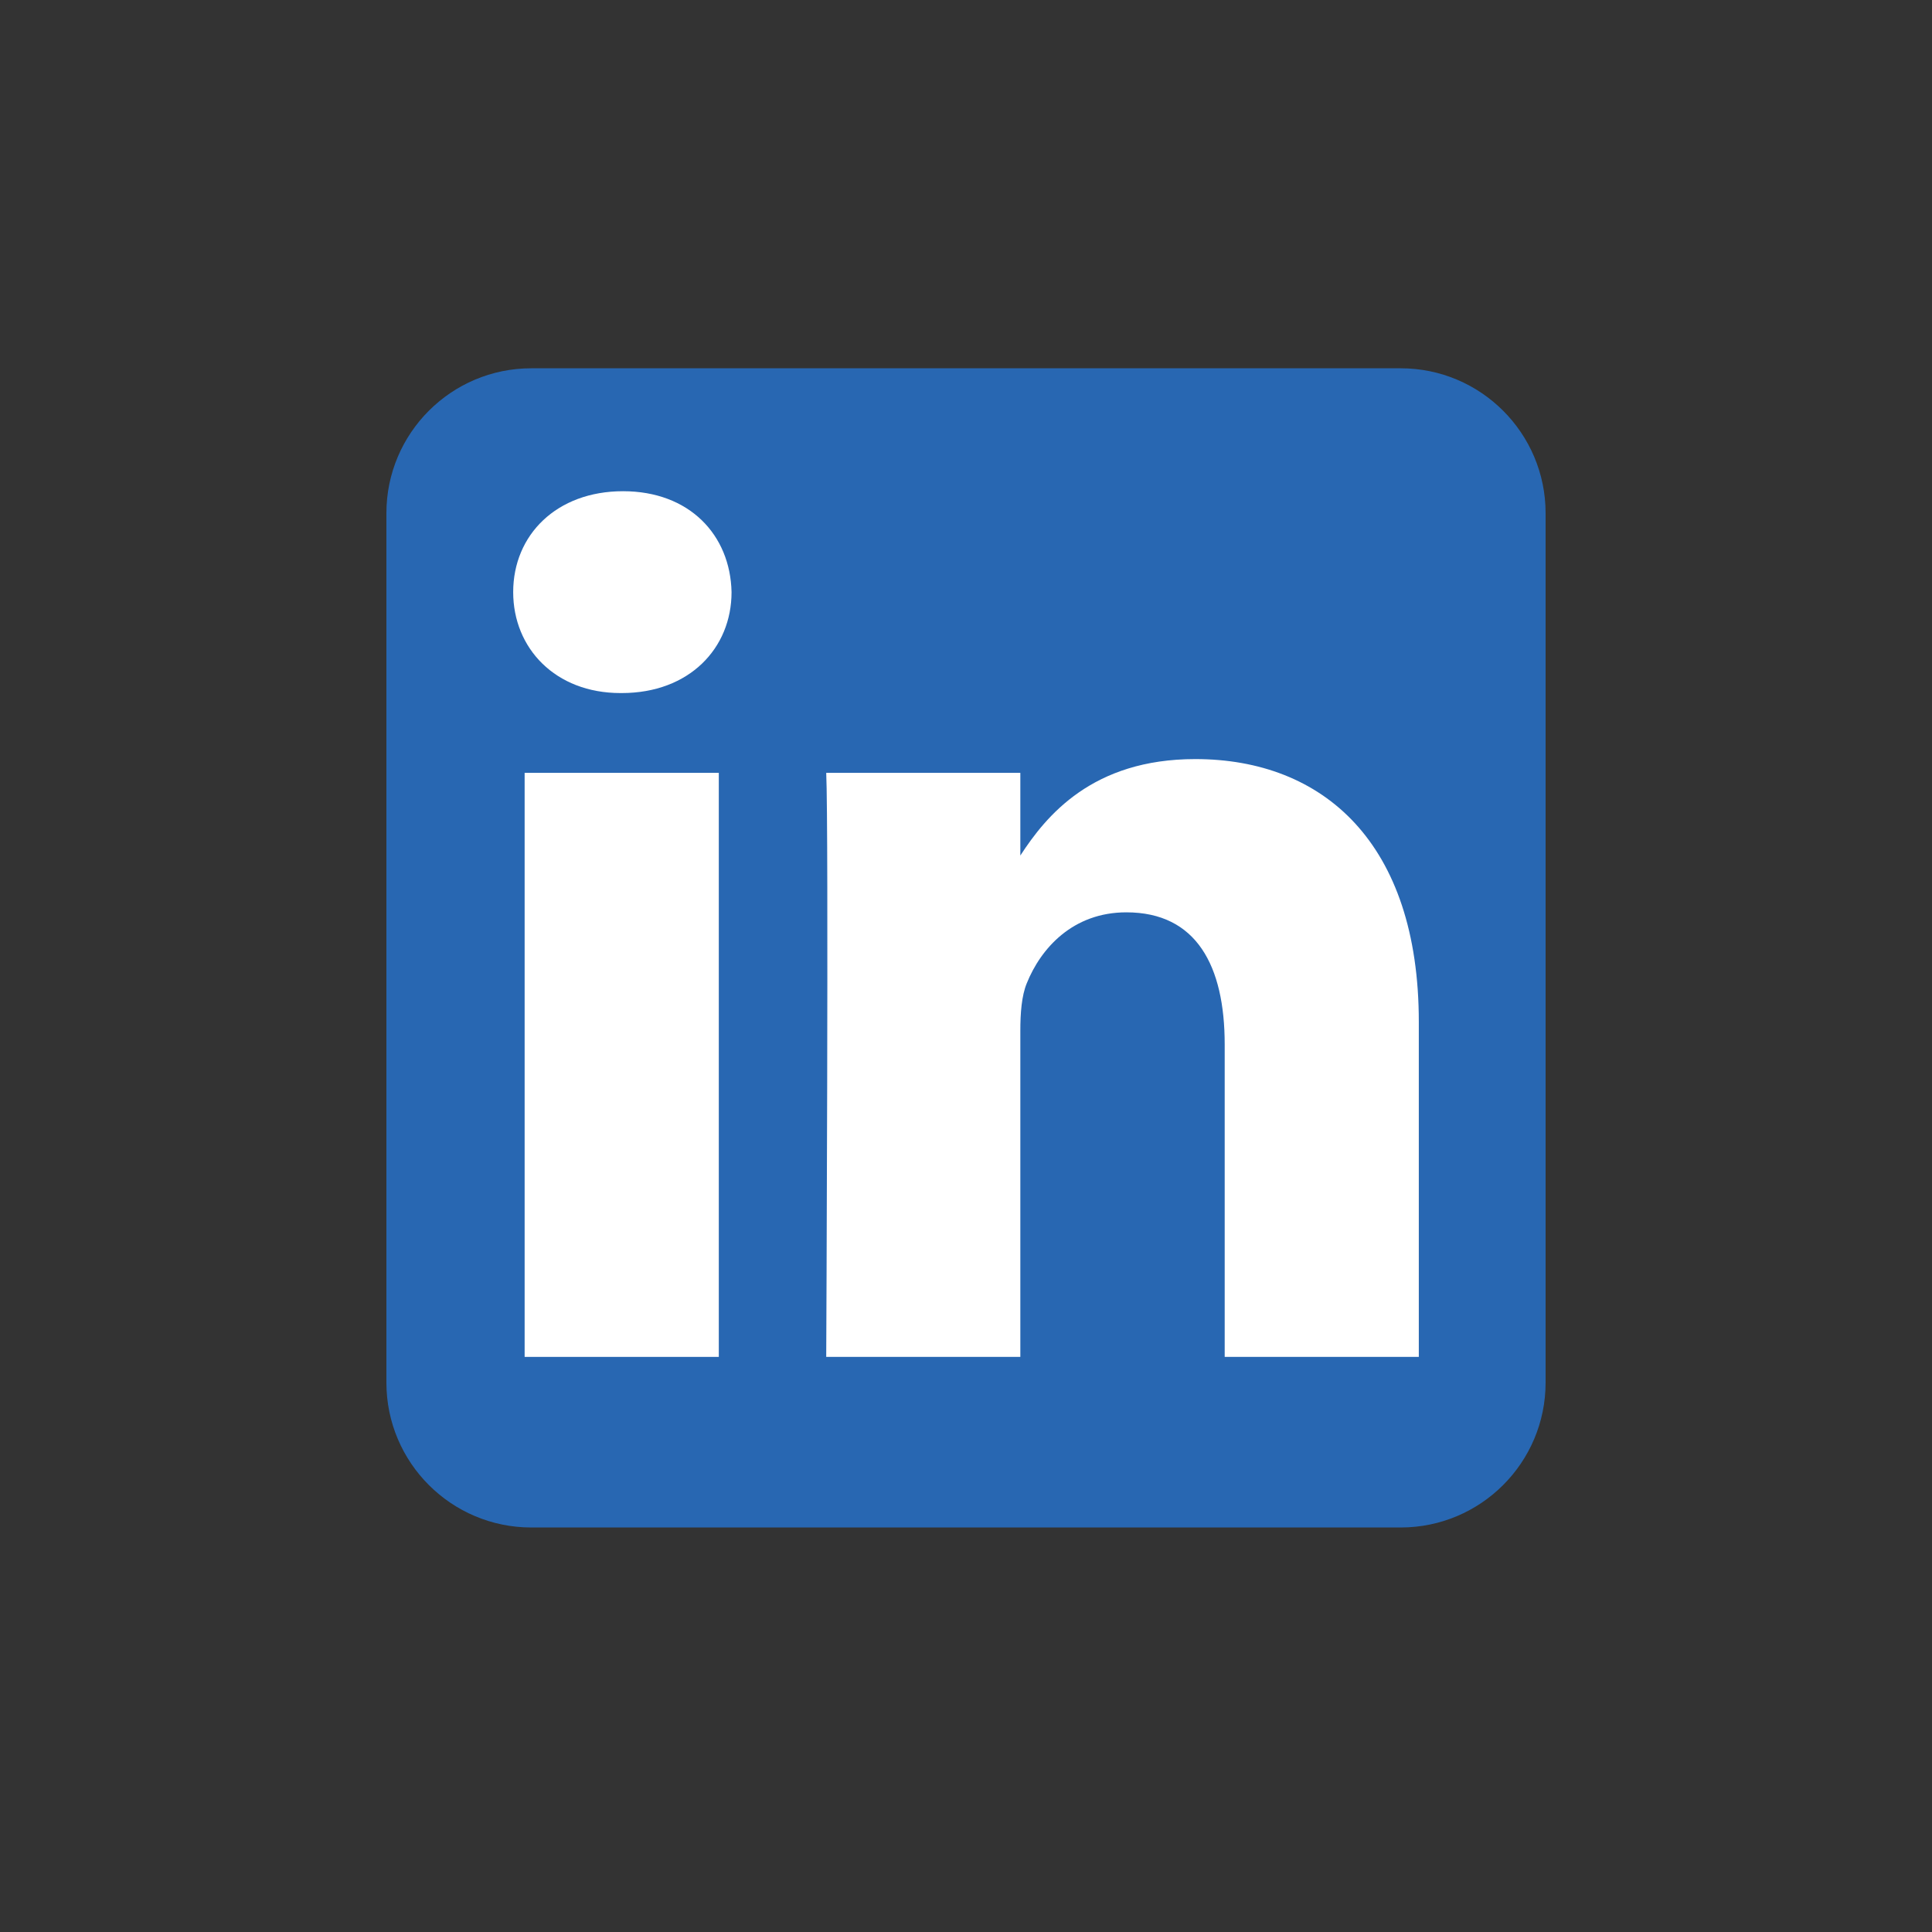 <svg xmlns="http://www.w3.org/2000/svg" width="40" height="40" viewBox="0 0 40 40">
  <rect x="0" y="0" width="40" height="40" fill="#333333" stroke="none"/>
  <g fill="none" fill-rule="evenodd">
    <rect width="40" height="40"/>
    <path fill="#2867B2" d="M32,10.625 C32,8.969 30.656,7.625 29,7.625 L11,7.625 C9.344,7.625 8,8.969 8,10.625 L8,28.625 C8,30.281 9.344,31.625 11,31.625 L29,31.625 C30.656,31.625 32,30.281 32,28.625 L32,10.625 Z"/>
    <g fill="#FFF" transform="translate(10.625 10.17)">
      <rect width="4.02" height="12.092" x=".237" y="5.831"/>
      <path fill-rule="nonzero" d="M2.274 0C.899 0 0 .904 0 2.089 0 3.25.871 4.179 2.221 4.179L2.247 4.179C3.648 4.179 4.521 3.25 4.521 2.089 4.495.904 3.649 0 2.274 0L2.274 0zM14.122 5.546C11.99 5.546 11.035 6.719 10.5 7.543L10.5 5.831 6.481 5.831C6.534 6.965 6.481 17.923 6.481 17.923L10.5 17.923 10.5 11.17C10.5 10.808 10.526 10.447 10.633 10.188 10.923 9.467 11.584 8.719 12.695 8.719 14.148 8.719 14.731 9.828 14.731 11.453L14.731 17.923 18.75 17.923 18.75 10.988C18.75 7.274 16.767 5.546 14.122 5.546L14.122 5.546z"/>
    </g>
  </g>
</svg>
